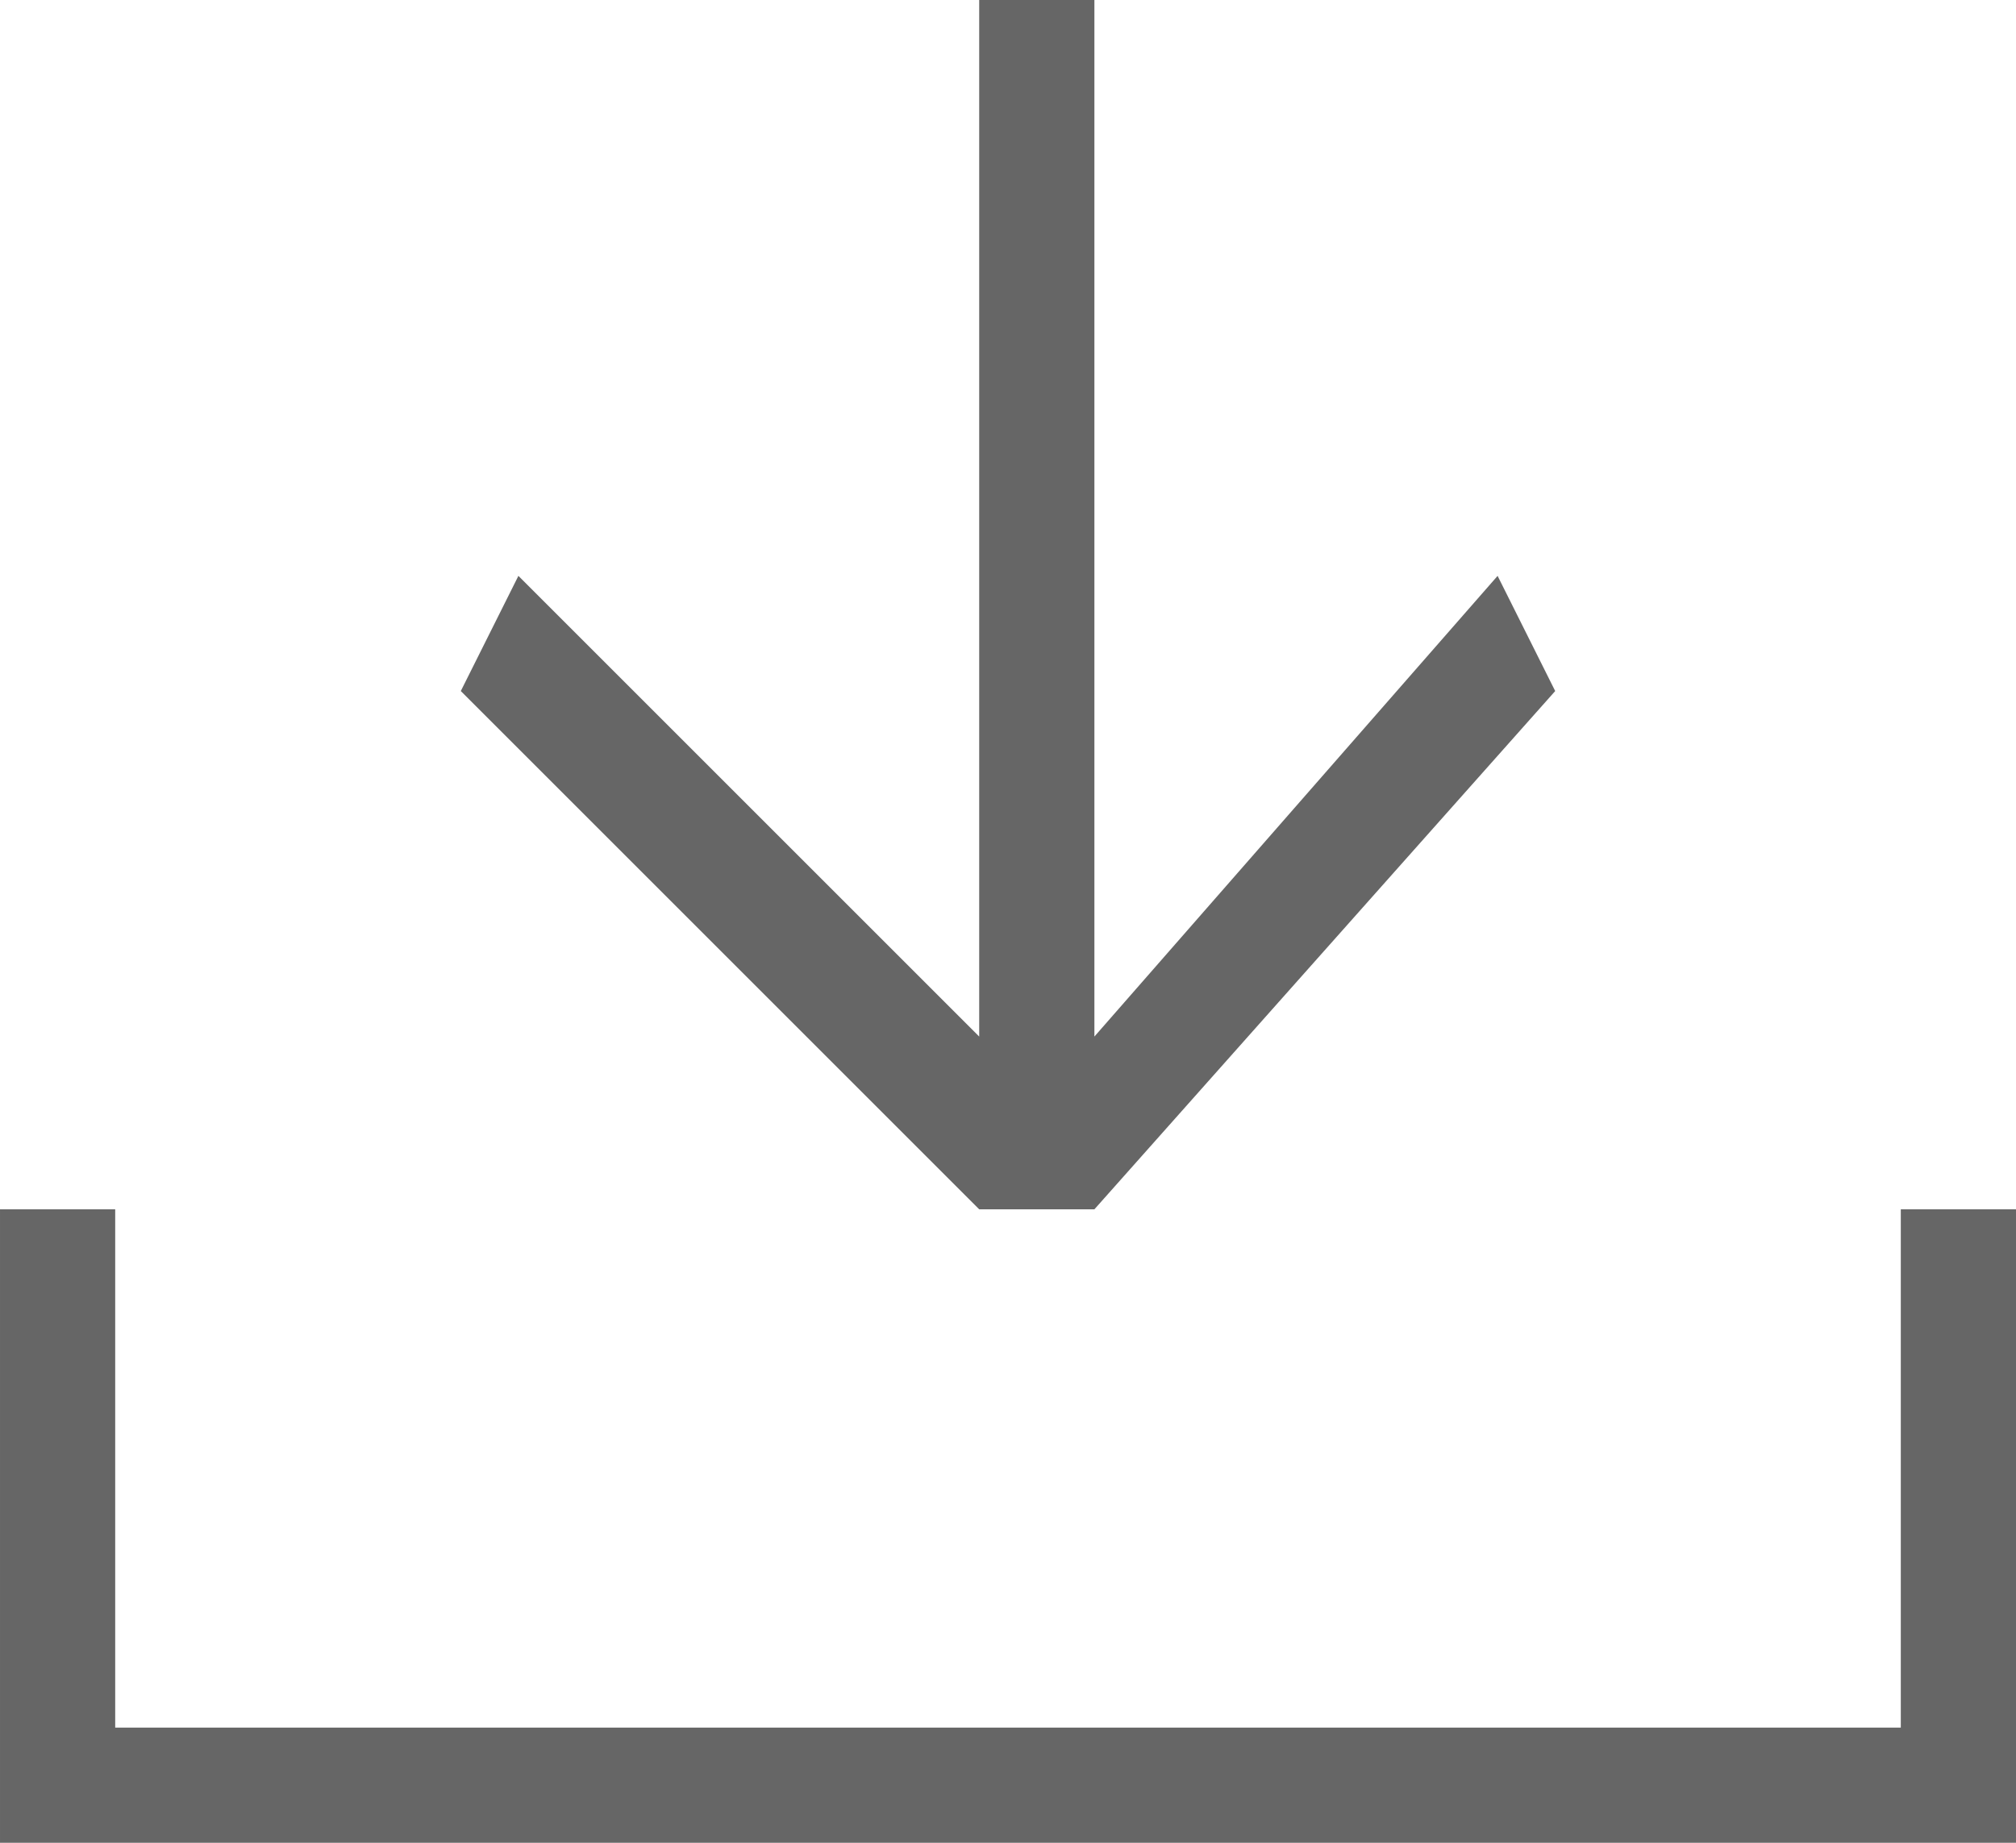 <svg xmlns="http://www.w3.org/2000/svg" width="35" height="32" viewBox="0 0 35 32">
  <g id="组_239" data-name="组 239" transform="translate(-926.75 -524)">
    <path id="路径_164" data-name="路径 164" d="M943.75,545h2l8-9-1-2-7,8V524h-2v18l-8-8-1,2,9,9Z" fill="#666"/>
    <path id="路径_165" data-name="路径 165" d="M959.75,545v9h-31v-9h-2v11h35V545Z" fill="#666"/>
  </g>
</svg>
